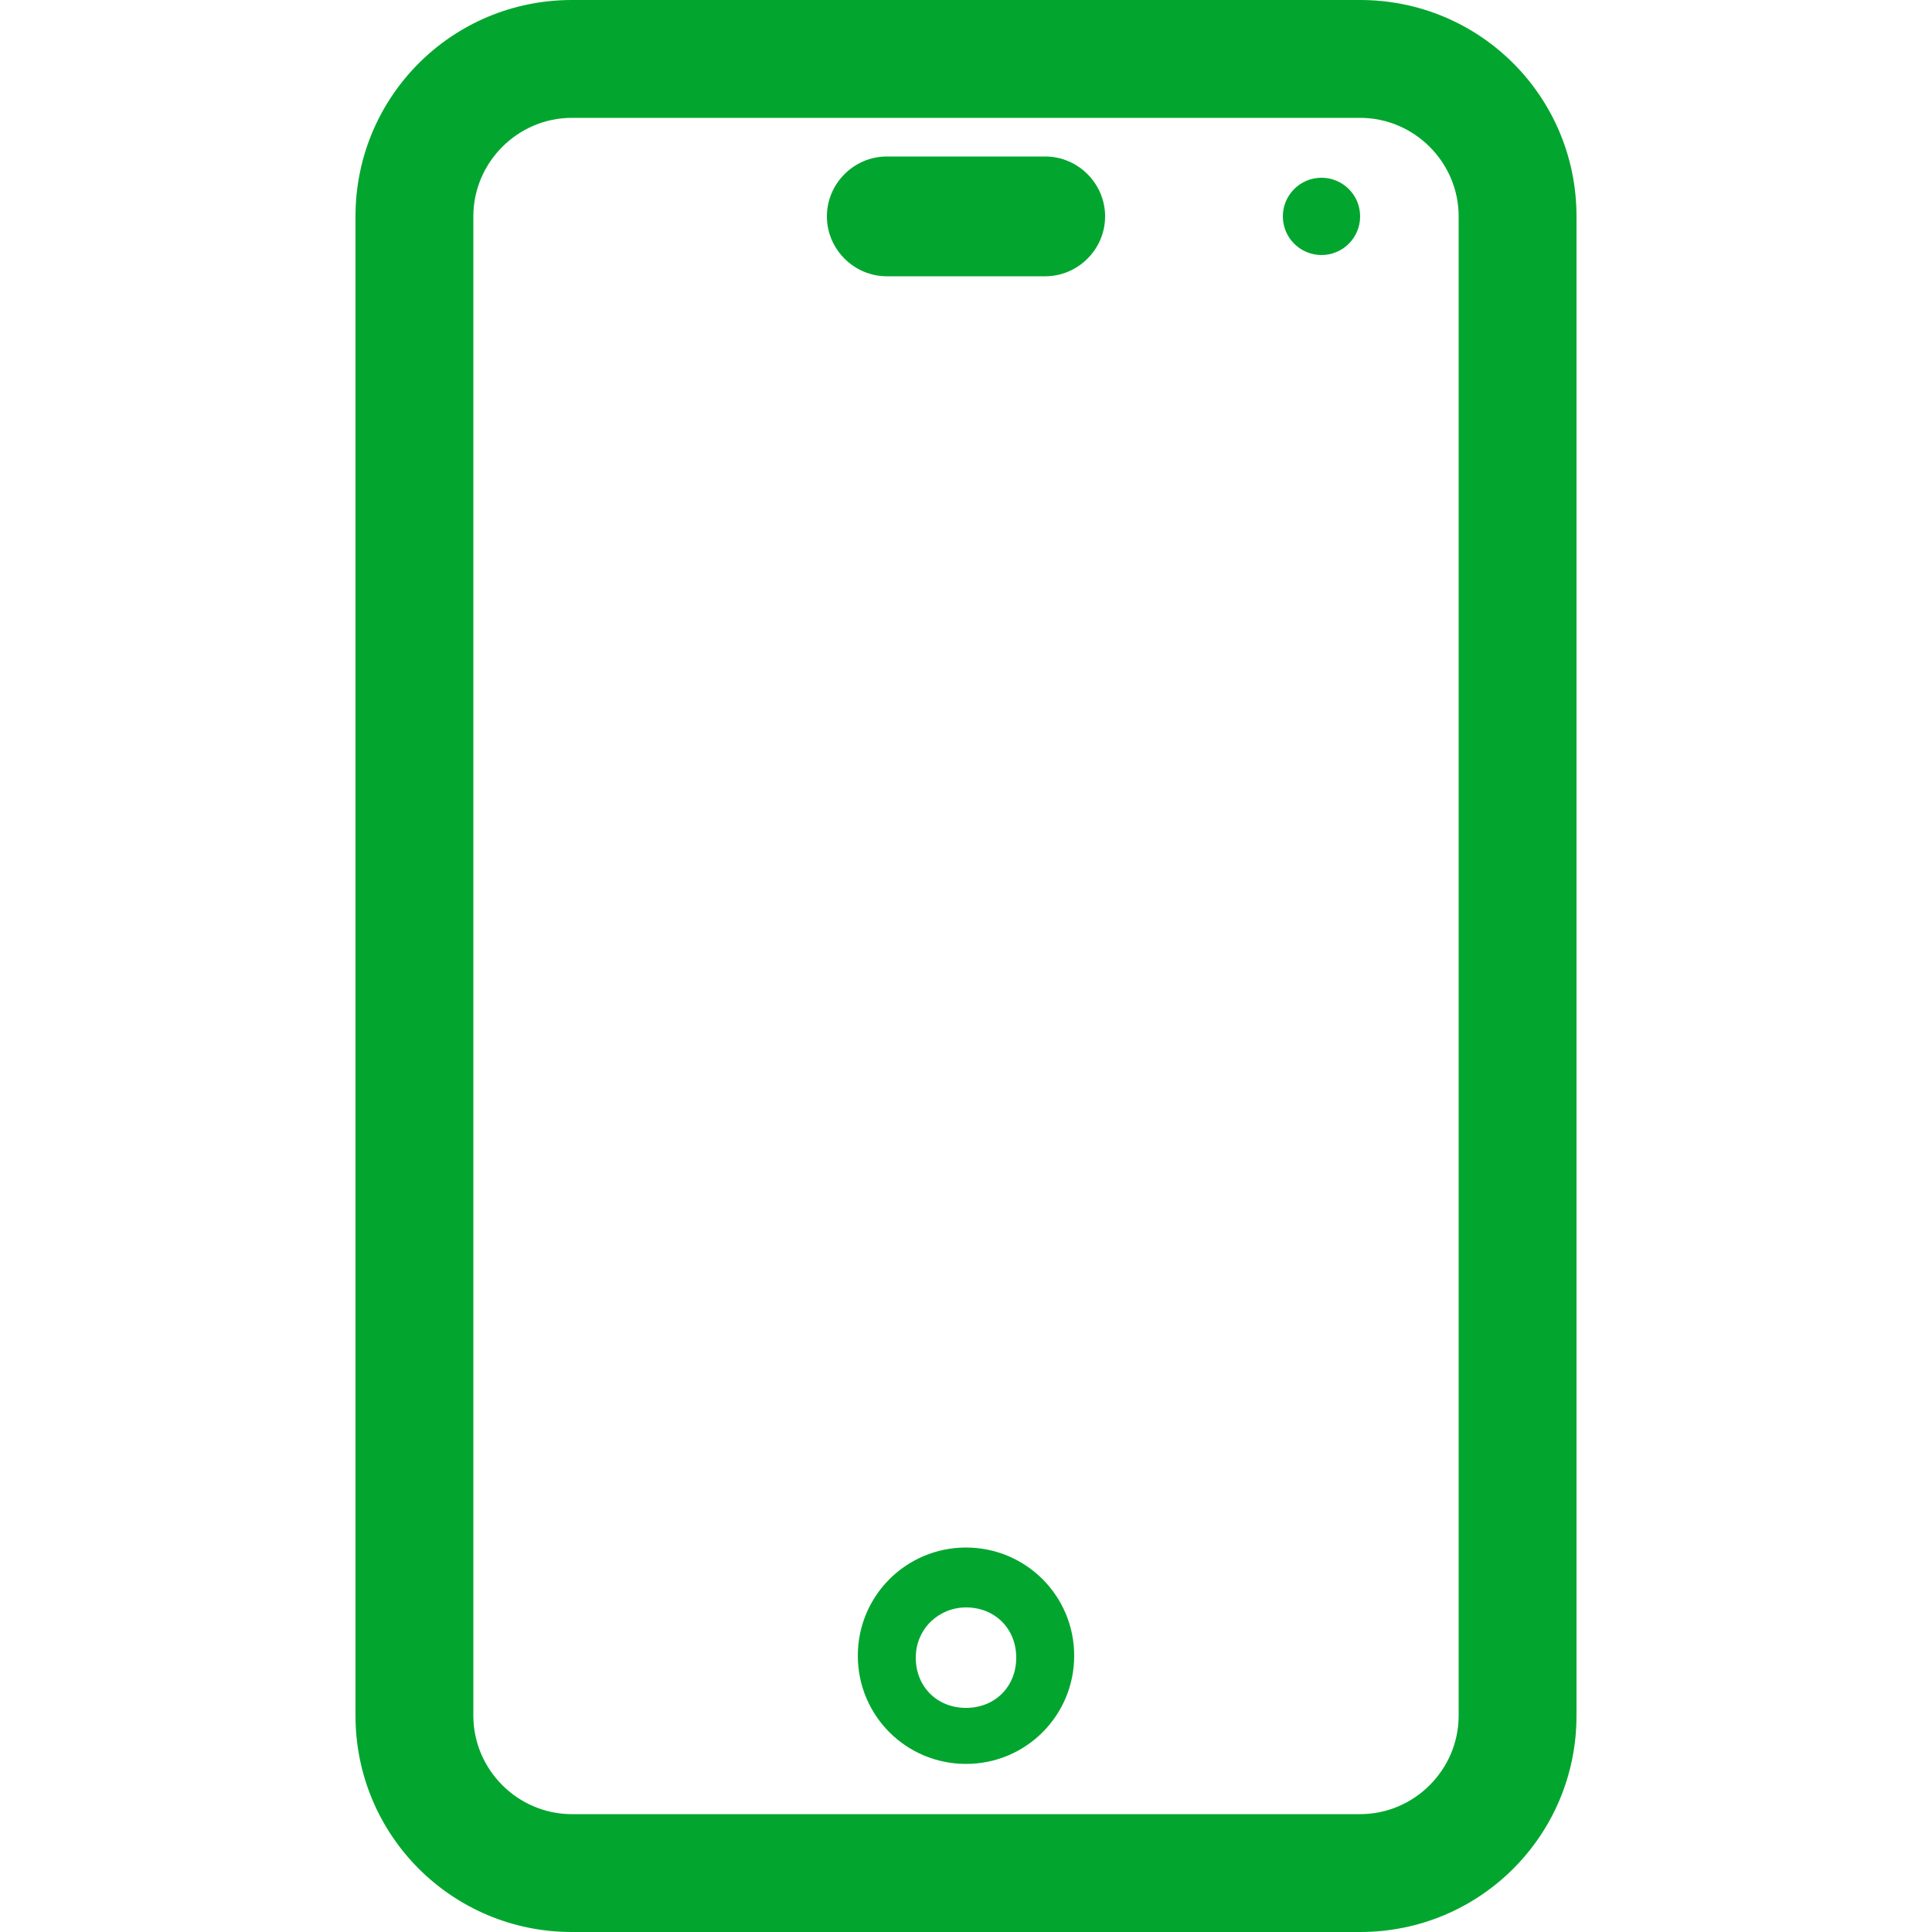 <?xml version="1.0" encoding="UTF-8"?>
<svg id="_圖層_1" xmlns="http://www.w3.org/2000/svg" version="1.1" viewBox="0 0 100 100">
  <!-- Generator: Adobe Illustrator 29.5.1, SVG Export Plug-In . SVG Version: 2.1.0 Build 141)  -->
  <path d="M50,91.3c-3.1,0-5.6-2.5-5.6-5.6s2.5-5.6,5.6-5.6,5.6,2.5,5.6,5.6-2.5,5.6-5.6,5.6ZM50,83.2c-1.4,0-2.6,1.1-2.6,2.6s1.1,2.6,2.6,2.6,2.6-1.1,2.6-2.6-1.1-2.6-2.6-2.6Z" style="fill: #02a62e;"/>
  <path d="M54.1,14.3h-8.2c-1.7,0-3.1-1.4-3.1-3.1s1.4-3.1,3.1-3.1h8.2c1.7,0,3.1,1.4,3.1,3.1s-1.4,3.1-3.1,3.1Z" style="fill: #02a62e;"/>
  <circle cx="68.4" cy="11.2" r="2" style="fill: #02a62e;"/>
  <path d="M70.4,100H29.6c-6.2,0-11.2-5-11.2-11.2V11.2c0-6.2,5-11.2,11.2-11.2h40.8c6.2,0,11.2,5,11.2,11.2v77.6c0,6.2-5,11.2-11.2,11.2ZM29.6,6.1c-2.8,0-5.1,2.3-5.1,5.1v77.6c0,2.8,2.3,5.1,5.1,5.1h40.8c2.8,0,5.1-2.3,5.1-5.1V11.2c0-2.8-2.3-5.1-5.1-5.1H29.6Z" style="fill: #02a62e;"/>
</svg>